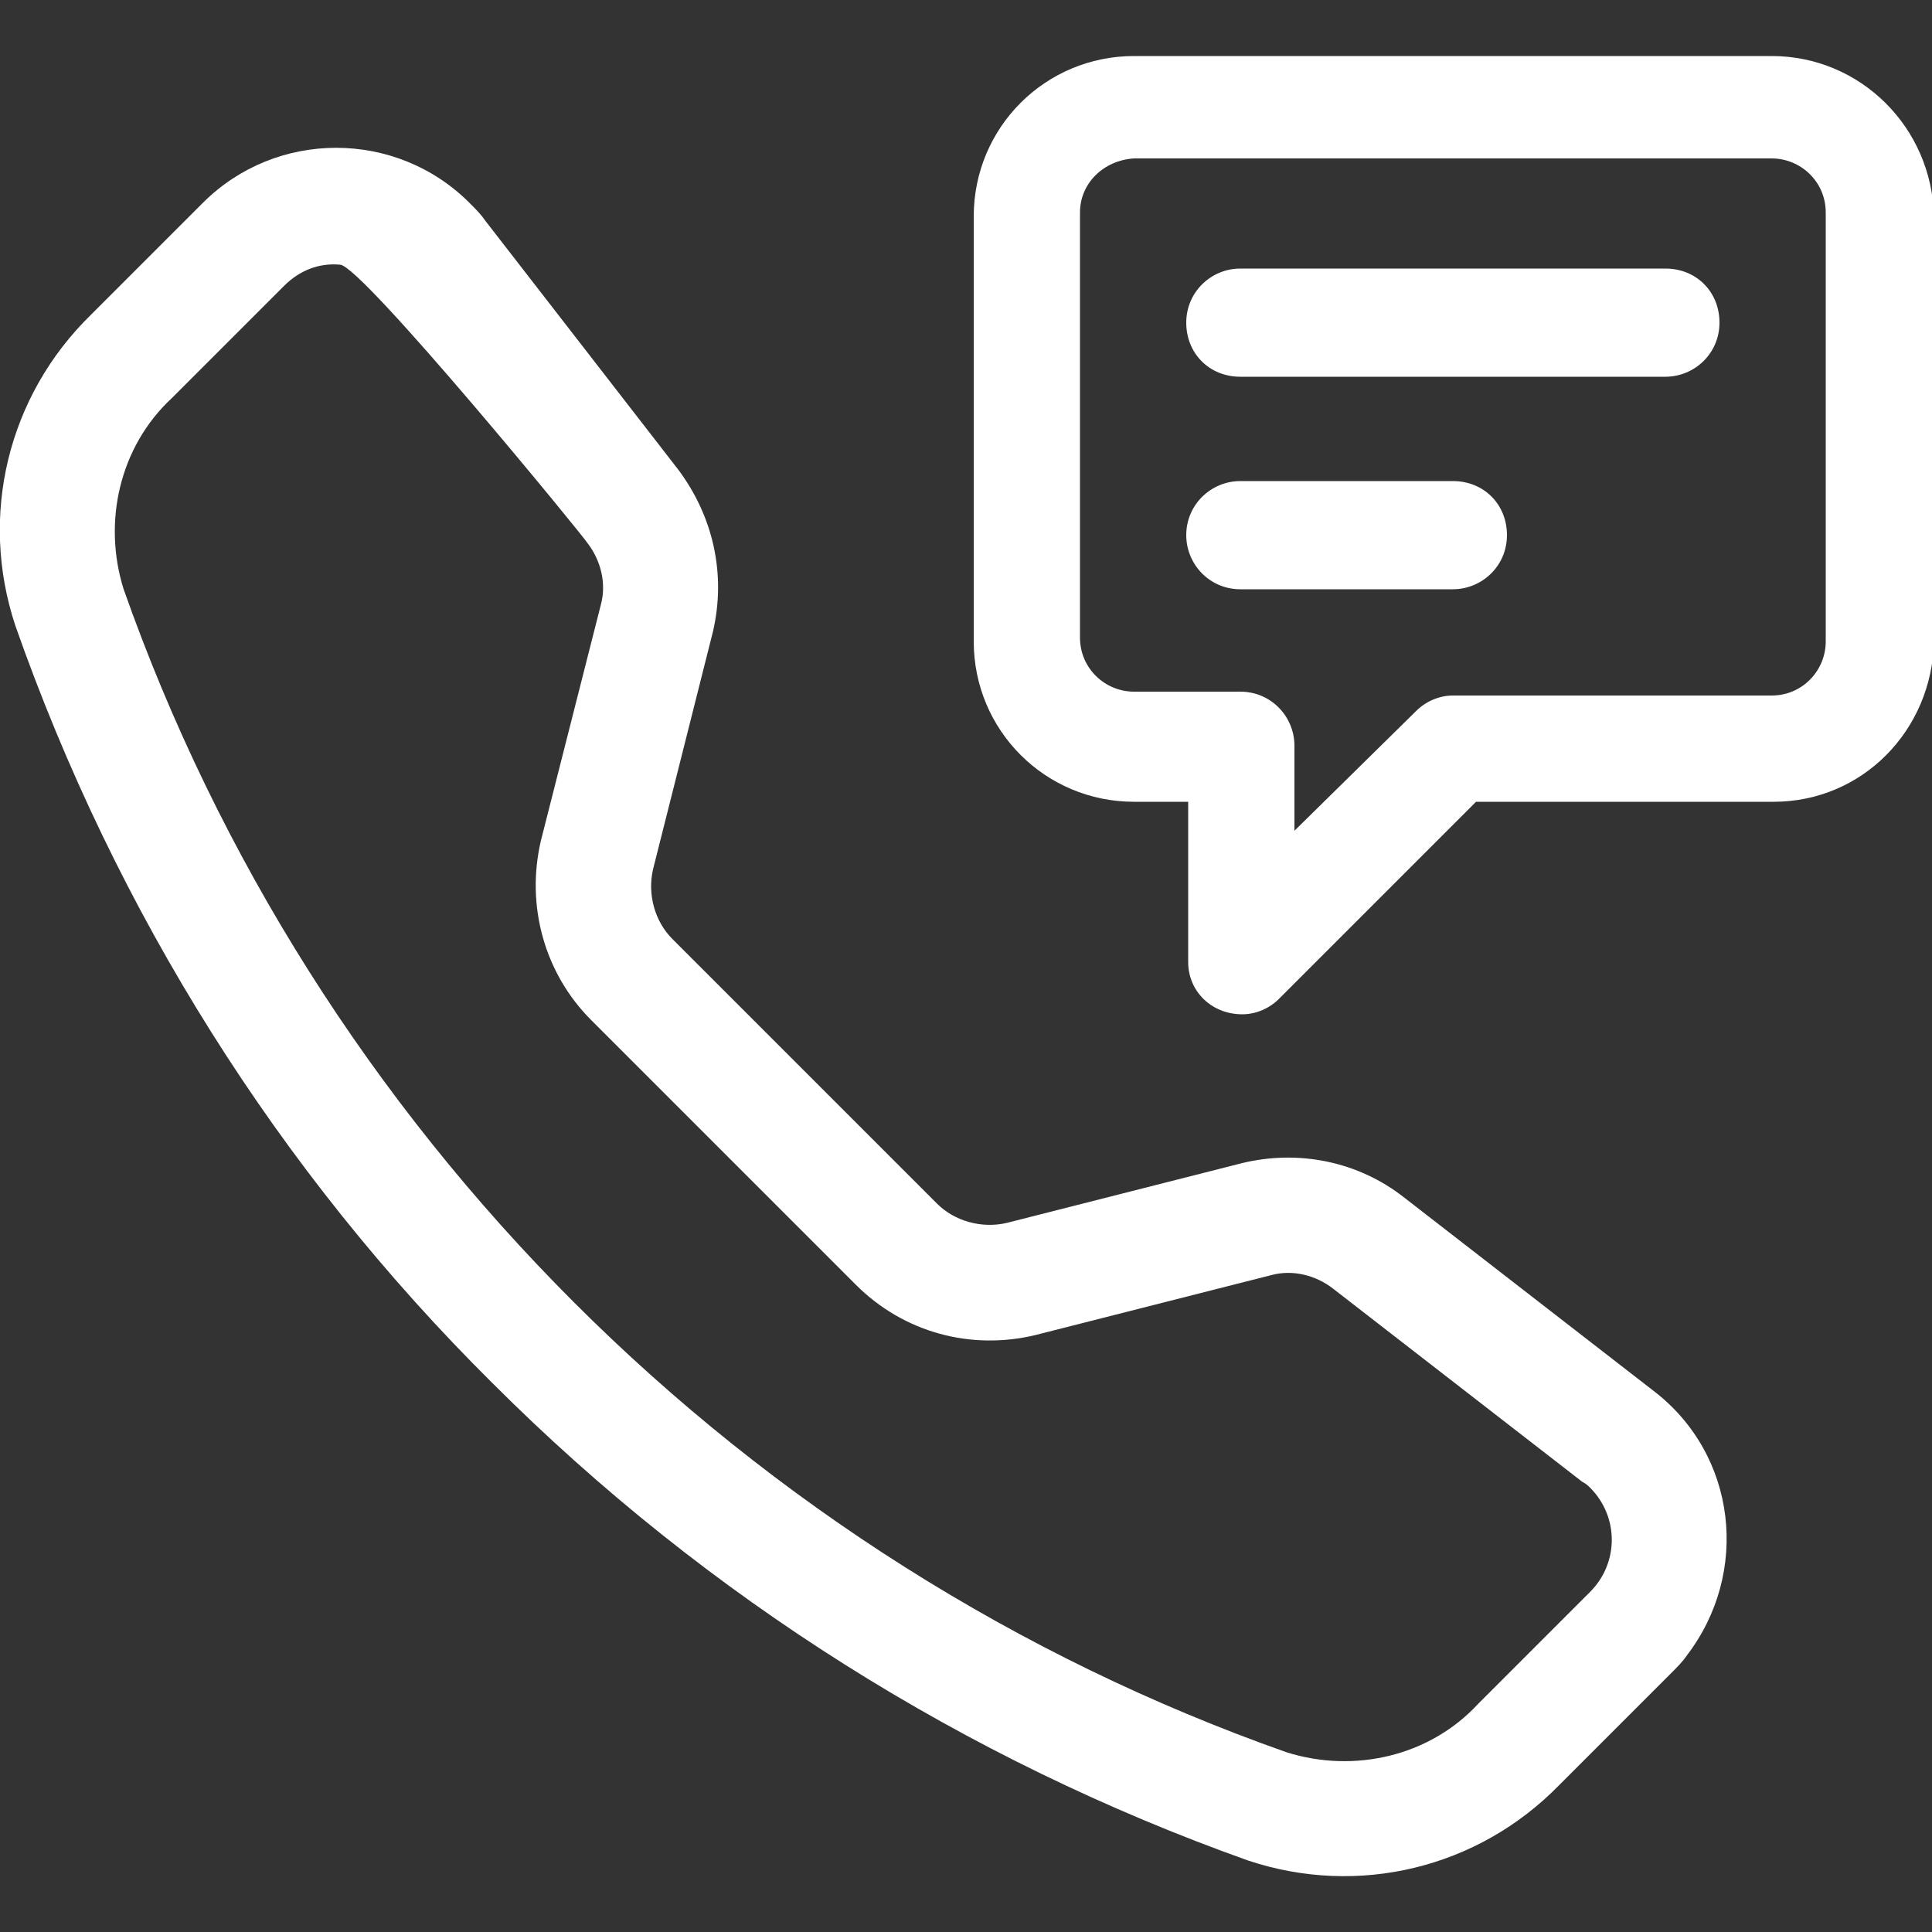 <?xml version="1.0" encoding="utf-8"?>
<!-- Generator: Adobe Illustrator 26.0.2, SVG Export Plug-In . SVG Version: 6.00 Build 0)  -->
<svg version="1.1" id="Ebene_1" xmlns="http://www.w3.org/2000/svg" xmlns:xlink="http://www.w3.org/1999/xlink" x="0px" y="0px"
	 viewBox="0 0 100 100" style="enable-background:new 0 0 100 100;" xml:space="preserve">
<rect x="0" y="0" width="100" height="100" fill="#333333" stroke="none"/>
<g>
	<g id="Gruppe_334" transform="translate(0)">
		<path id="Pfad_265" style="fill-rule:evenodd;clip-rule:evenodd;fill:#FFFFFF;" d="M91.7,2.9h-33c-4.6,0-8.3,3.7-8.3,8.3v22
			c0,4.6,3.7,8.3,8.3,8.3h2.8v8.3c0,1.5,1.2,2.7,2.8,2.7c0.7,0,1.4-0.3,1.9-0.8l10.2-10.2h15.4c4.6,0,8.2-3.7,8.3-8.3v-22
			C100,6.6,96.3,2.9,91.7,2.9 M94.5,33.2c0,1.5-1.2,2.8-2.8,2.8H75.2c-0.7,0-1.4,0.3-1.9,0.8L67,43v-4.4c0-1.5-1.2-2.8-2.8-2.8h-5.5
			c-1.5,0-2.8-1.2-2.8-2.8v-22c0-1.5,1.2-2.7,2.8-2.8h33c1.5,0,2.8,1.2,2.8,2.8L94.5,33.2z"/>
		<path id="Pfad_266" style="fill-rule:evenodd;clip-rule:evenodd;fill:#FFFFFF;" d="M86.2,13.9h-22c-1.5,0-2.8,1.2-2.8,2.8
			s1.2,2.8,2.8,2.8c0,0,0,0,0,0h22c1.5,0,2.8-1.2,2.8-2.8C89,15.1,87.8,13.9,86.2,13.9"/>
		<path id="Pfad_267" style="fill-rule:evenodd;clip-rule:evenodd;fill:#FFFFFF;" d="M75.2,24.9h-11c-1.5,0-2.8,1.2-2.8,2.8
			c0,1.5,1.2,2.8,2.8,2.8h11c1.5,0,2.8-1.2,2.8-2.8C78,26.1,76.8,24.9,75.2,24.9L75.2,24.9"/>
	</g>
	<g id="Gruppe_335">
		<path id="Pfad_271" style="fill:#FFFFFF;" d="M17.6,13.7c-1.1-0.1-2.1,0.3-2.9,1.1l-5.8,5.8c-2.7,2.5-3.6,6.4-2.5,9.9
			C11.3,44.4,19.3,57,29.7,67.4c10.4,10.4,23,18.4,36.9,23.3c3.5,1.1,7.4,0.2,9.9-2.5l5.8-5.8c1.5-1.5,1.5-3.9,0-5.4
			c-0.1-0.1-0.2-0.2-0.4-0.3l-12.9-10c-0.9-0.7-2.1-1-3.2-0.7l-12.2,3.1c-3.3,0.8-6.8-0.1-9.3-2.6L30.6,52.8
			c-2.4-2.4-3.4-5.9-2.6-9.3l3.1-12.2c0.3-1.1,0-2.3-0.7-3.2C30.4,28,18.7,13.7,17.6,13.7 M10.5,10.5c3.8-3.8,10-3.8,13.8,0
			c0.3,0.3,0.6,0.6,0.8,0.9l10,12.9c1.8,2.4,2.5,5.4,1.8,8.4L33.8,45c-0.3,1.3,0.1,2.7,1,3.6l13.7,13.7c0.9,0.9,2.3,1.3,3.6,1
			l12.2-3.1c2.9-0.7,6-0.1,8.4,1.8l12.9,10c4.3,3.3,5,9.4,1.7,13.7c-0.2,0.3-0.5,0.6-0.8,0.9l-5.8,5.8c-4.2,4.3-10.4,5.8-16.1,3.9
			C50,91.1,36.6,82.7,25.5,71.6C14.4,60.6,6,47.2,0.8,32.4c-1.9-5.7-0.4-11.9,3.9-16.1L10.5,10.5L10.5,10.5z"/>
	</g>
</g>
</svg>

